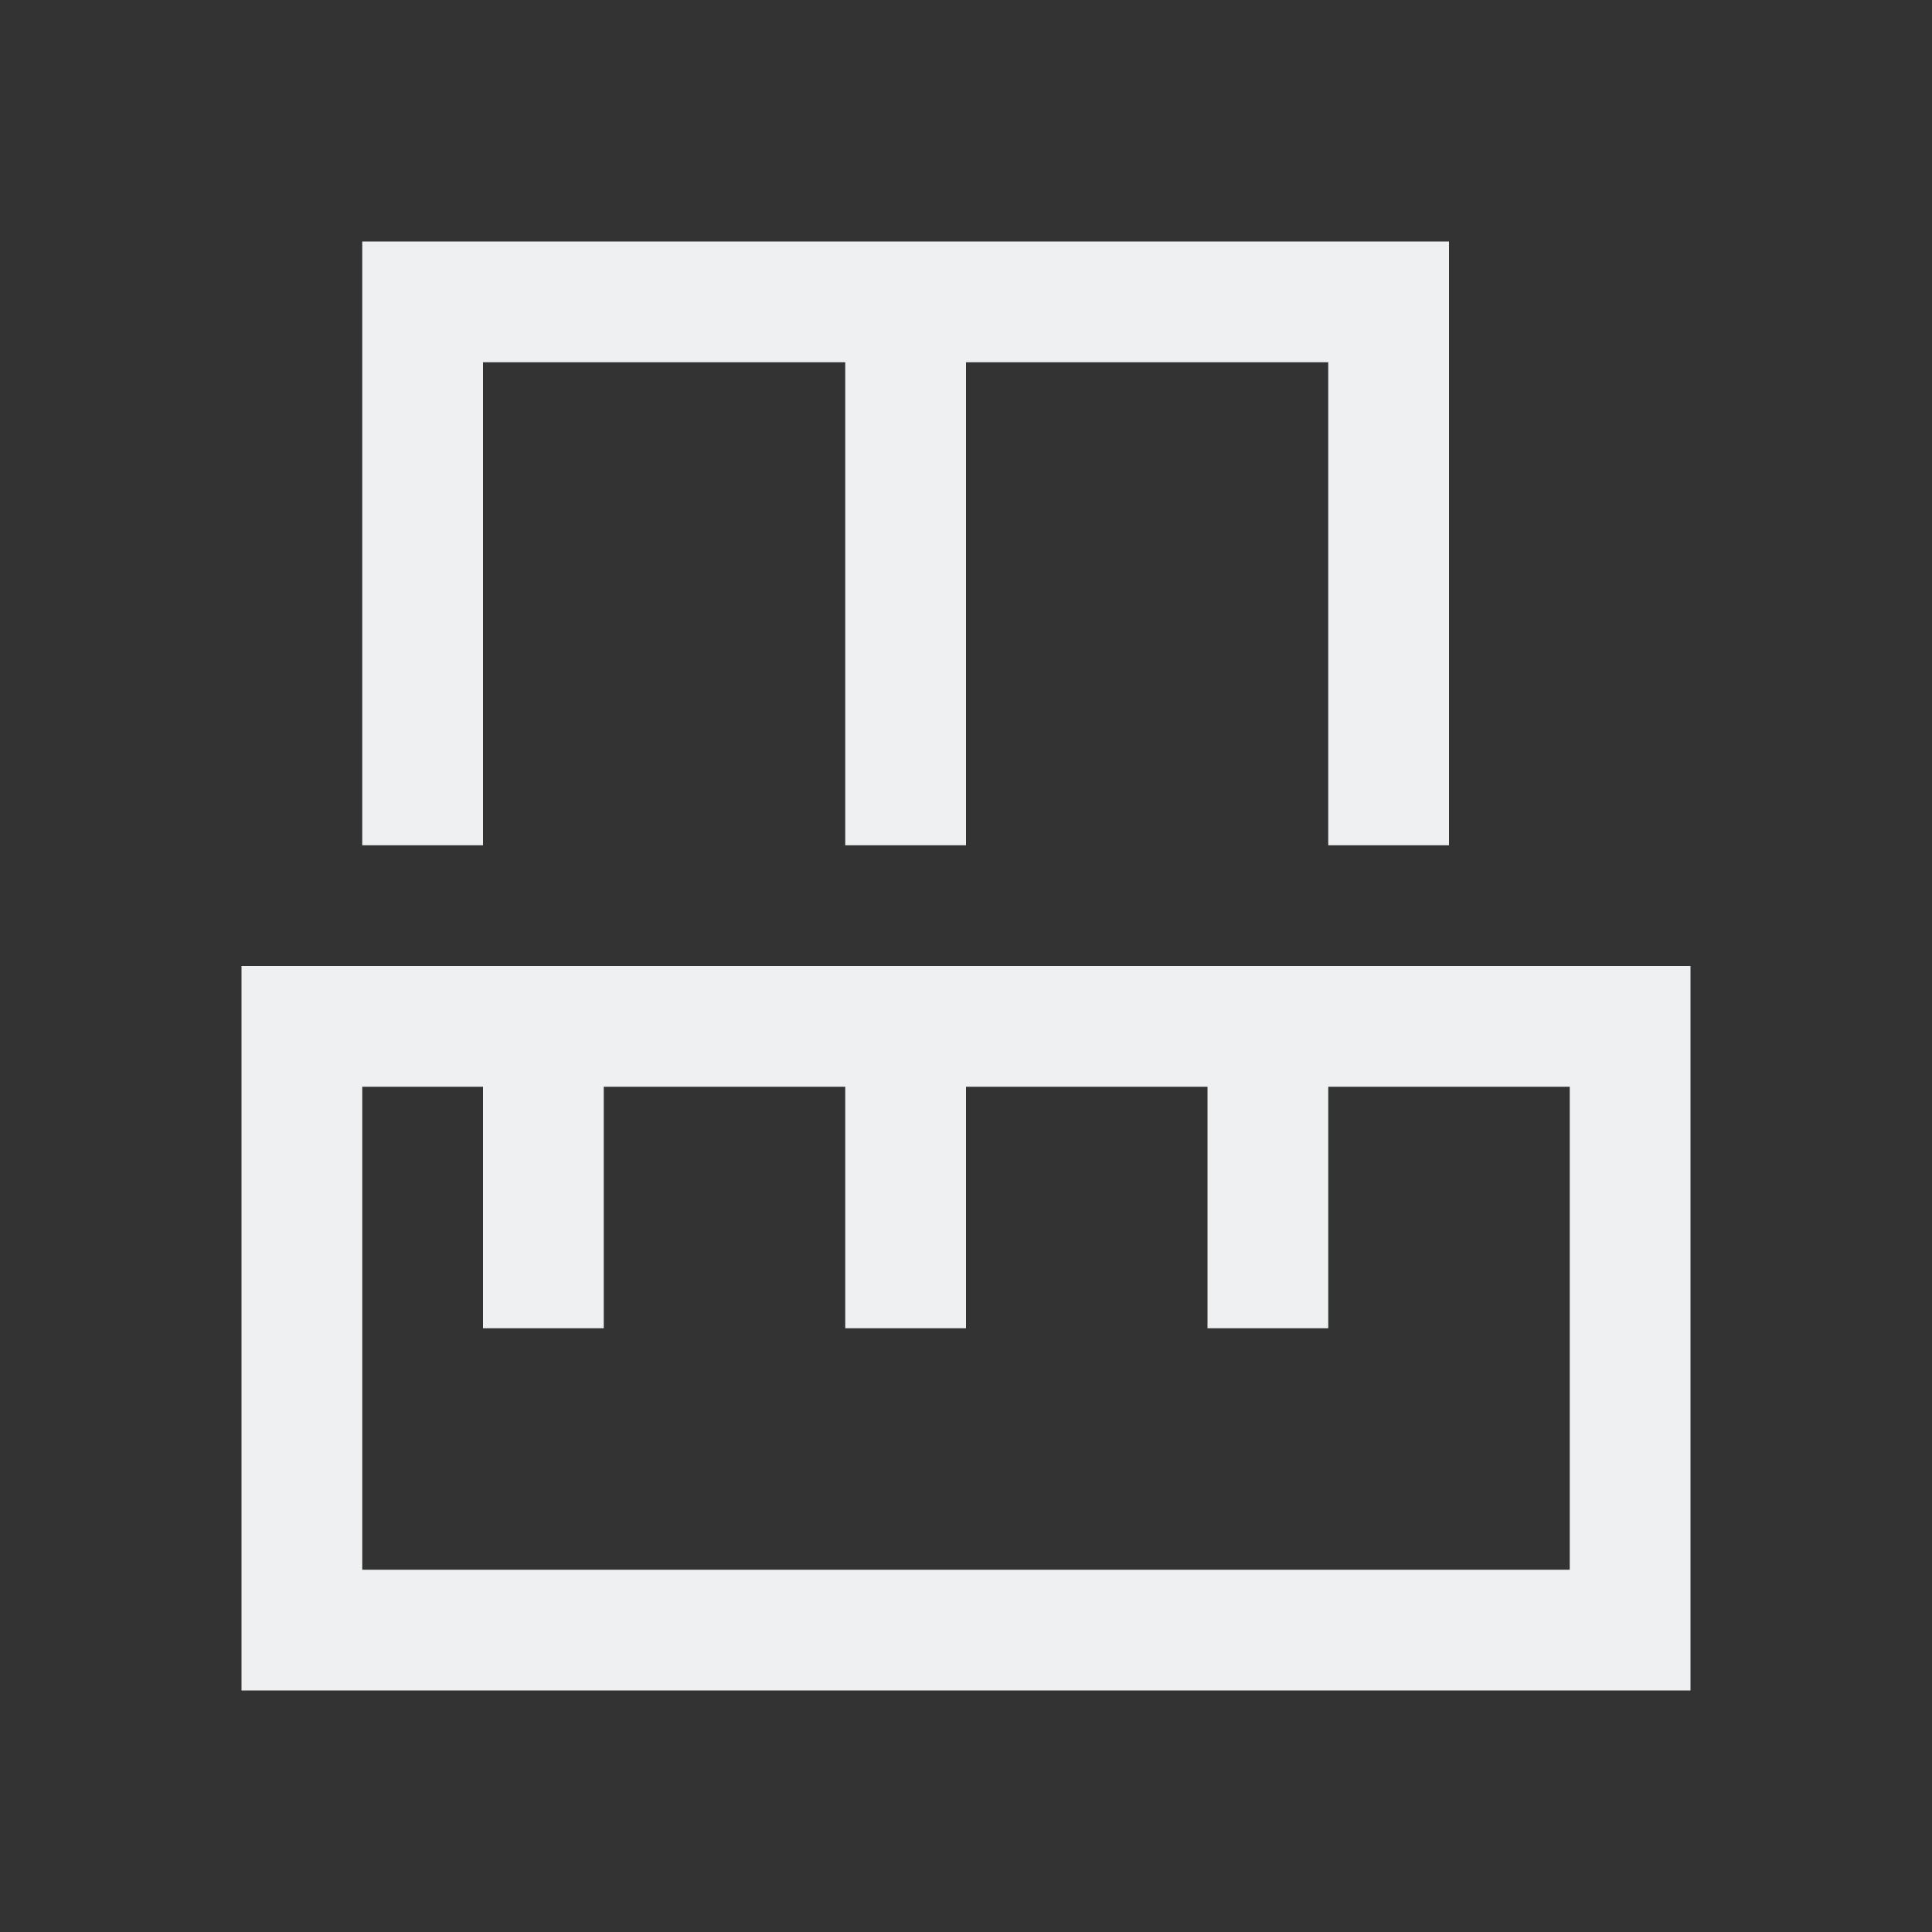 <svg viewBox="0 0 16 16" xmlns="http://www.w3.org/2000/svg"><rect x="0" y="0" width="16" height="16" fill="#333333" stroke="none"/><path d="m3 2v5h1v-4h3v4h1v-4h3v4h1v-5zm-1 6v1 4 1h12v-1-4-1zm1 1h1v2h1v-2h2v2h1v-2h2v2h1v-2h2v4h-10z" fill="#eff0f1"/></svg>